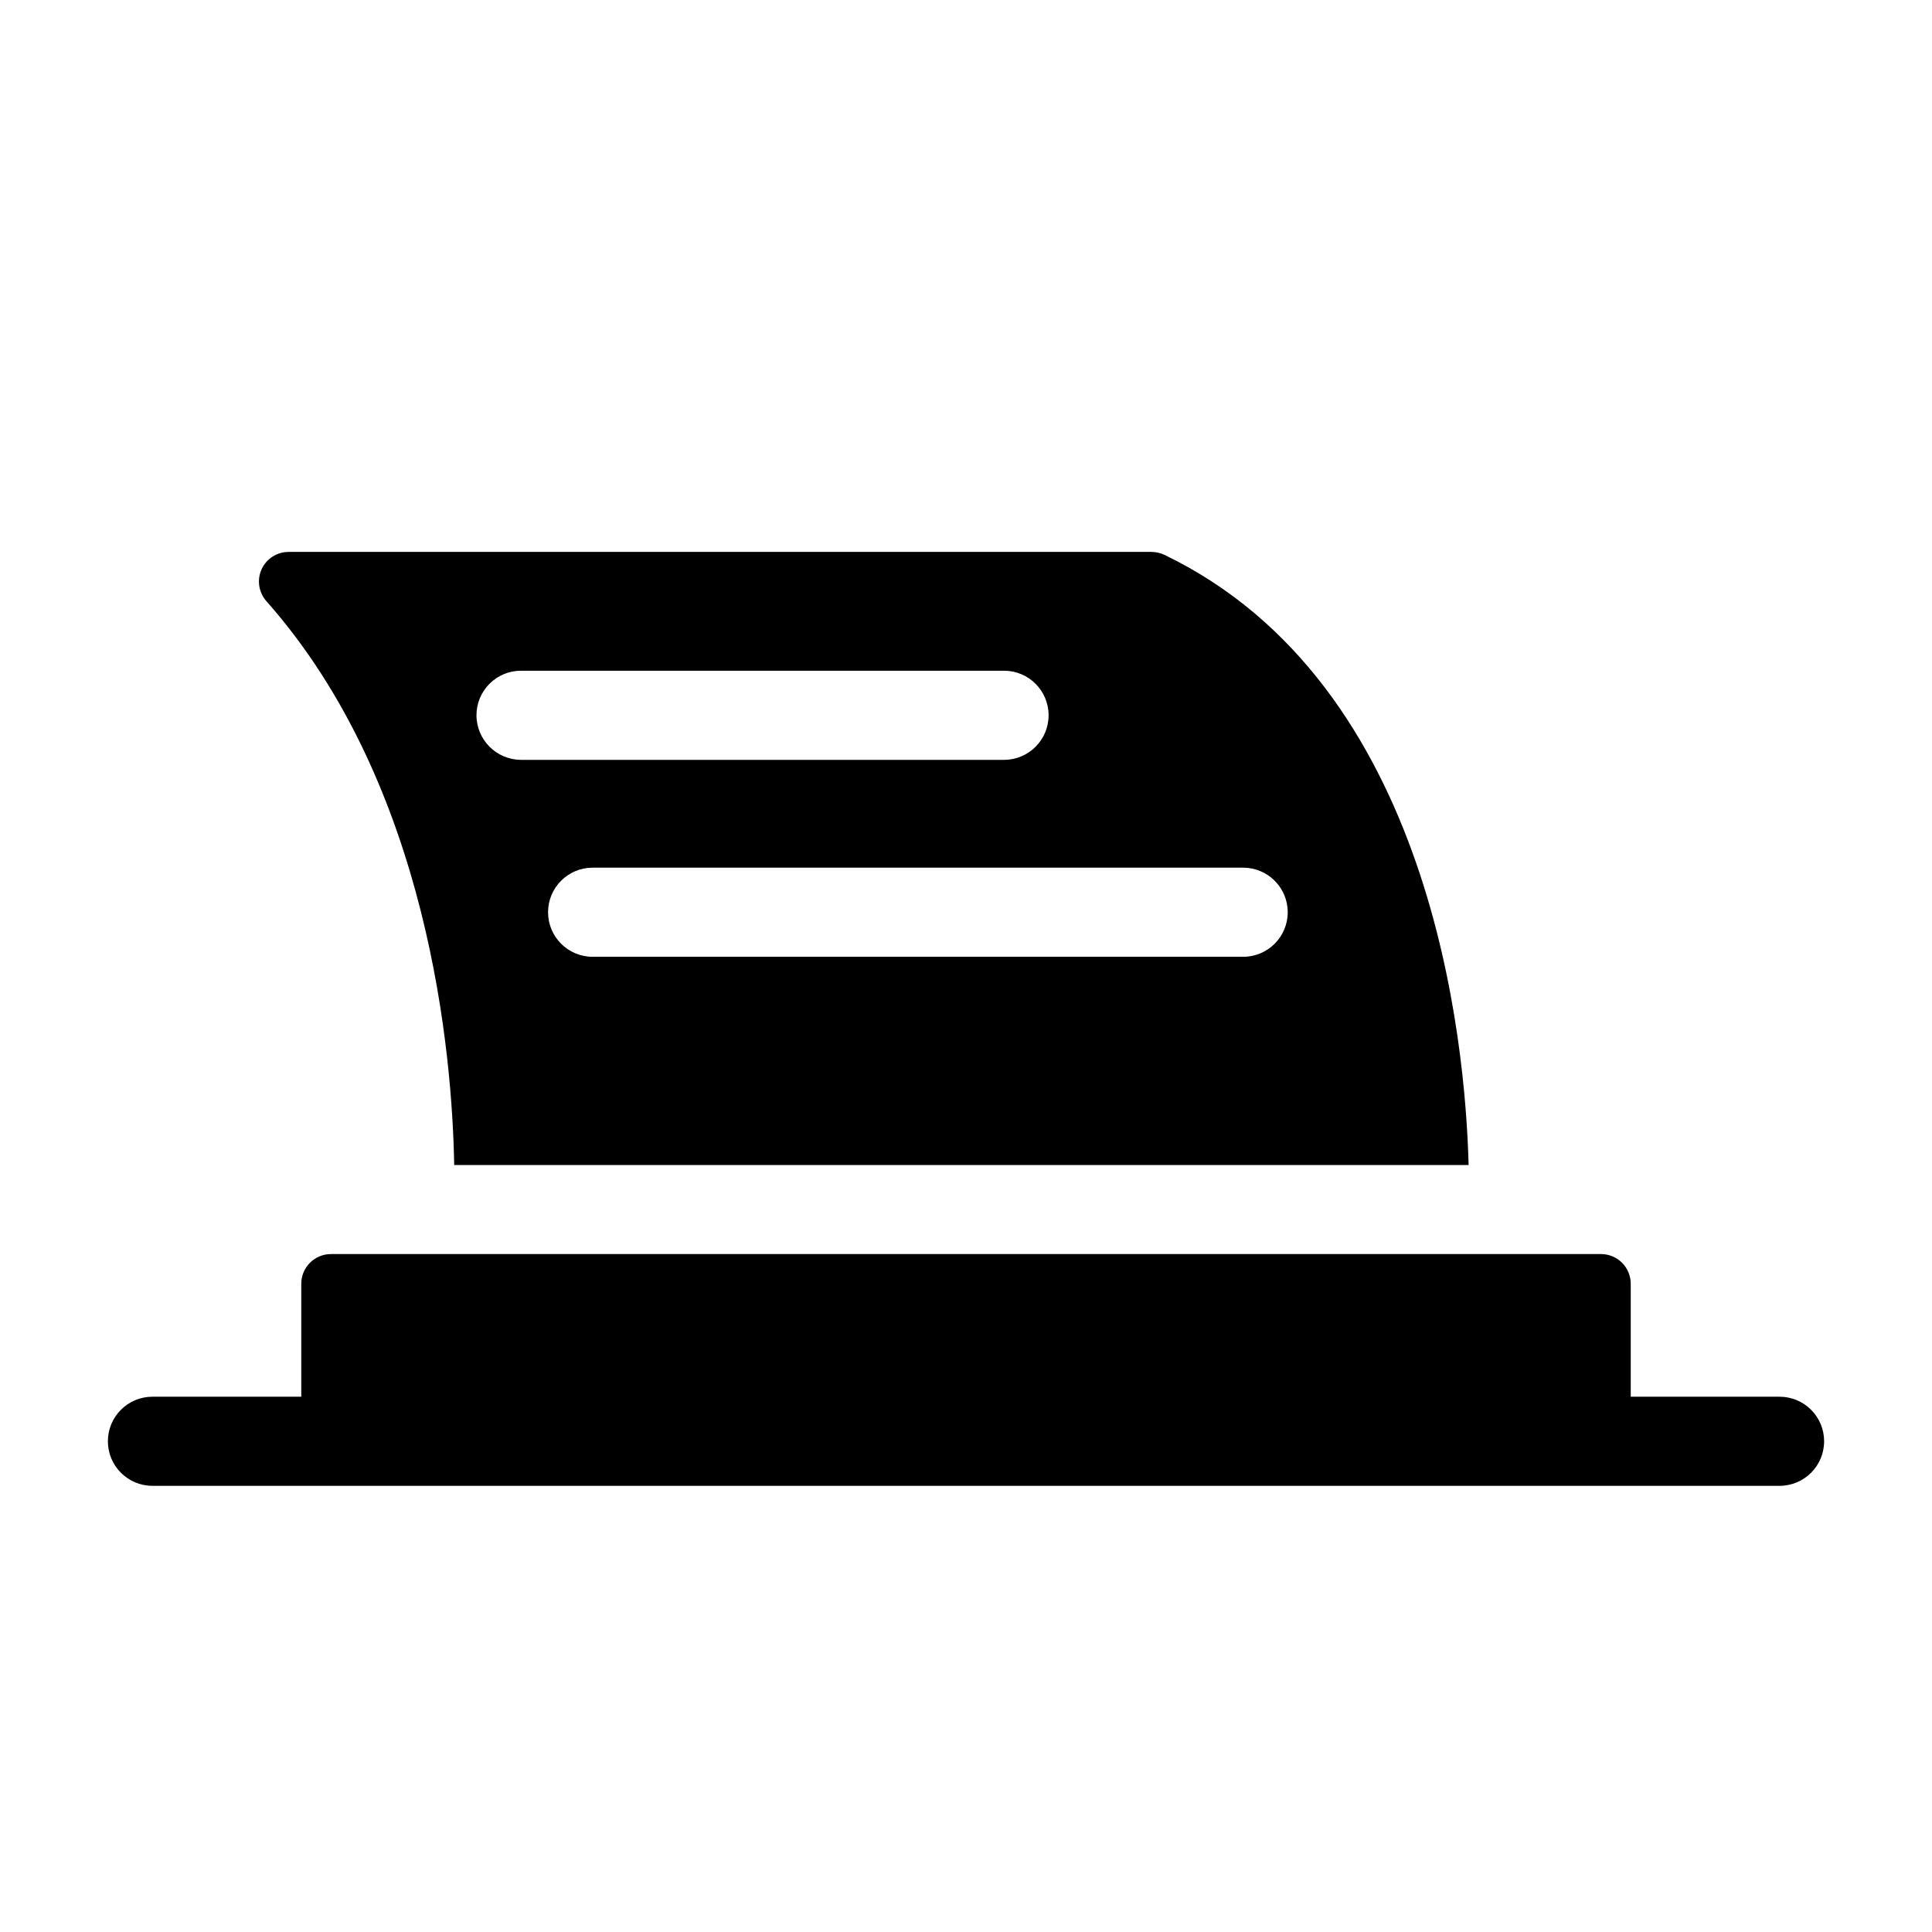 <?xml version="1.0" encoding="UTF-8"?>
<!-- Uploaded to: SVG Repo, www.svgrepo.com, Generator: SVG Repo Mixer Tools -->
<svg fill="#000000" width="800px" height="800px" version="1.1" viewBox="144 144 512 512" xmlns="http://www.w3.org/2000/svg">
 <path d="m627.41 525.95c0 6.523-5.285 11.809-11.809 11.809h-431.2c-6.523 0-11.809-5.285-11.809-11.809 0-6.519 5.285-11.805 11.809-11.805h39.438v-29.934c0-4.348 3.523-7.871 7.871-7.871h336.58c2.09 0 4.09 0.828 5.566 2.305 1.477 1.477 2.305 3.481 2.305 5.566v29.934h39.441c3.133-0.004 6.137 1.242 8.352 3.457 2.215 2.215 3.457 5.219 3.457 8.348zm-406.89-235.69h228.55c1.23 0 2.449 0.273 3.566 0.805 71.016 34.238 79.703 129.03 80.559 161.68h-268.83c-0.504-28.754-6.418-100.59-49.875-149.55h0.004c-1.988-2.34-2.43-5.617-1.137-8.398 1.297-2.777 4.094-4.551 7.16-4.531zm80.531 83.68c-6.519 0-11.809 5.289-11.809 11.809 0 6.523 5.289 11.809 11.809 11.809h172.4c6.519 0 11.809-5.285 11.809-11.809 0-6.519-5.289-11.809-11.809-11.809zm-30.781-40.383c0.02 6.512 5.297 11.789 11.809 11.809h128c6.523 0 11.809-5.289 11.809-11.809 0-6.519-5.285-11.809-11.809-11.809h-128c-3.133-0.004-6.137 1.238-8.352 3.453s-3.461 5.223-3.457 8.355z"/>
</svg>